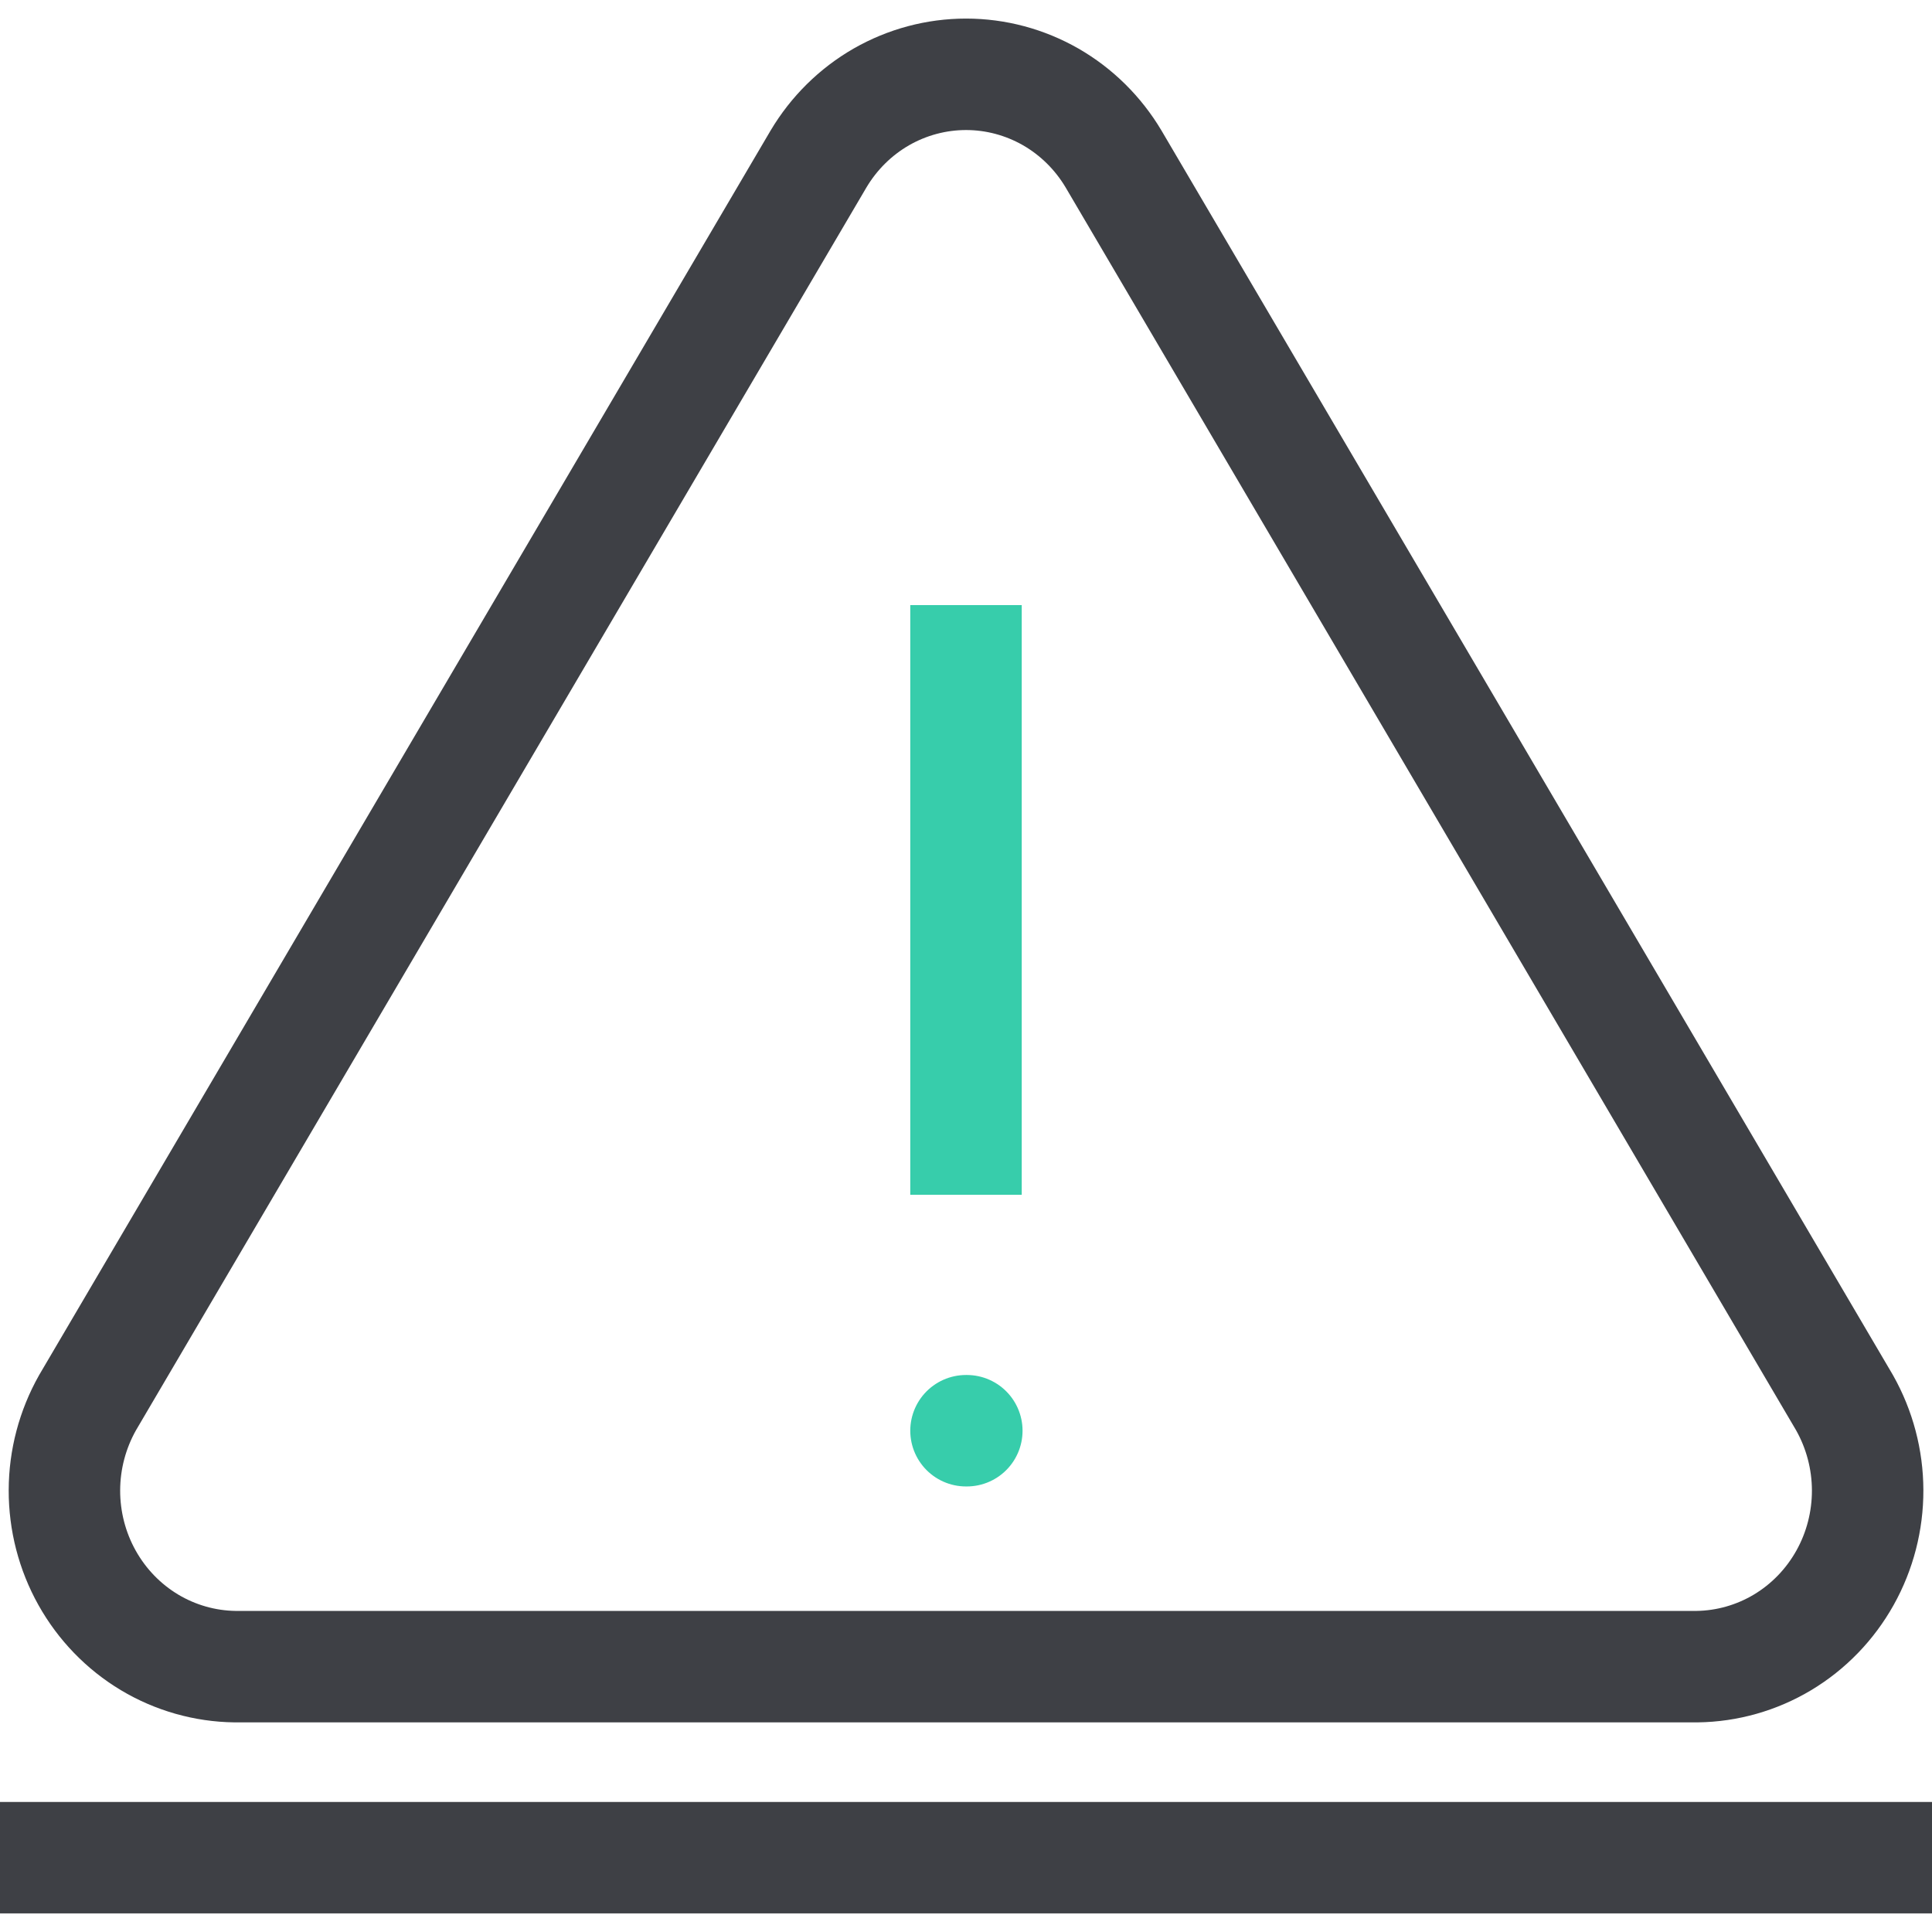 <svg width="26" height="26" viewBox="0 0 26 26" fill="none" xmlns="http://www.w3.org/2000/svg">
<path d="M11.015 2.14L1.178 18.877C0.976 19.235 0.868 19.641 0.867 20.055C0.866 20.468 0.971 20.875 1.172 21.234C1.373 21.593 1.662 21.892 2.012 22.102C2.361 22.311 2.759 22.424 3.164 22.429H22.837C23.242 22.424 23.64 22.311 23.989 22.102C24.339 21.892 24.628 21.593 24.829 21.234C25.03 20.875 25.135 20.468 25.134 20.055C25.133 19.641 25.025 19.235 24.823 18.877L14.986 2.14C14.779 1.792 14.488 1.504 14.14 1.304C13.792 1.105 13.4 1 13.001 1C12.601 1 12.209 1.105 11.861 1.304C11.513 1.504 11.222 1.792 11.015 2.14V2.14Z" stroke="#3E4045" stroke-width="1.5" stroke-linecap="round" stroke-linejoin="round"/>
<path d="M0 25C20.8 25 26 25 26 25" stroke="#3E4045" stroke-width="1.5"/>
<path d="M13 8.143L13 16.079" stroke="#37CDAB" stroke-width="1.5" stroke-linejoin="round"/>
<path d="M13 19.254H13.011" stroke="#37CDAB" stroke-width="1.5" stroke-linecap="round" stroke-linejoin="round"/>
</svg>
